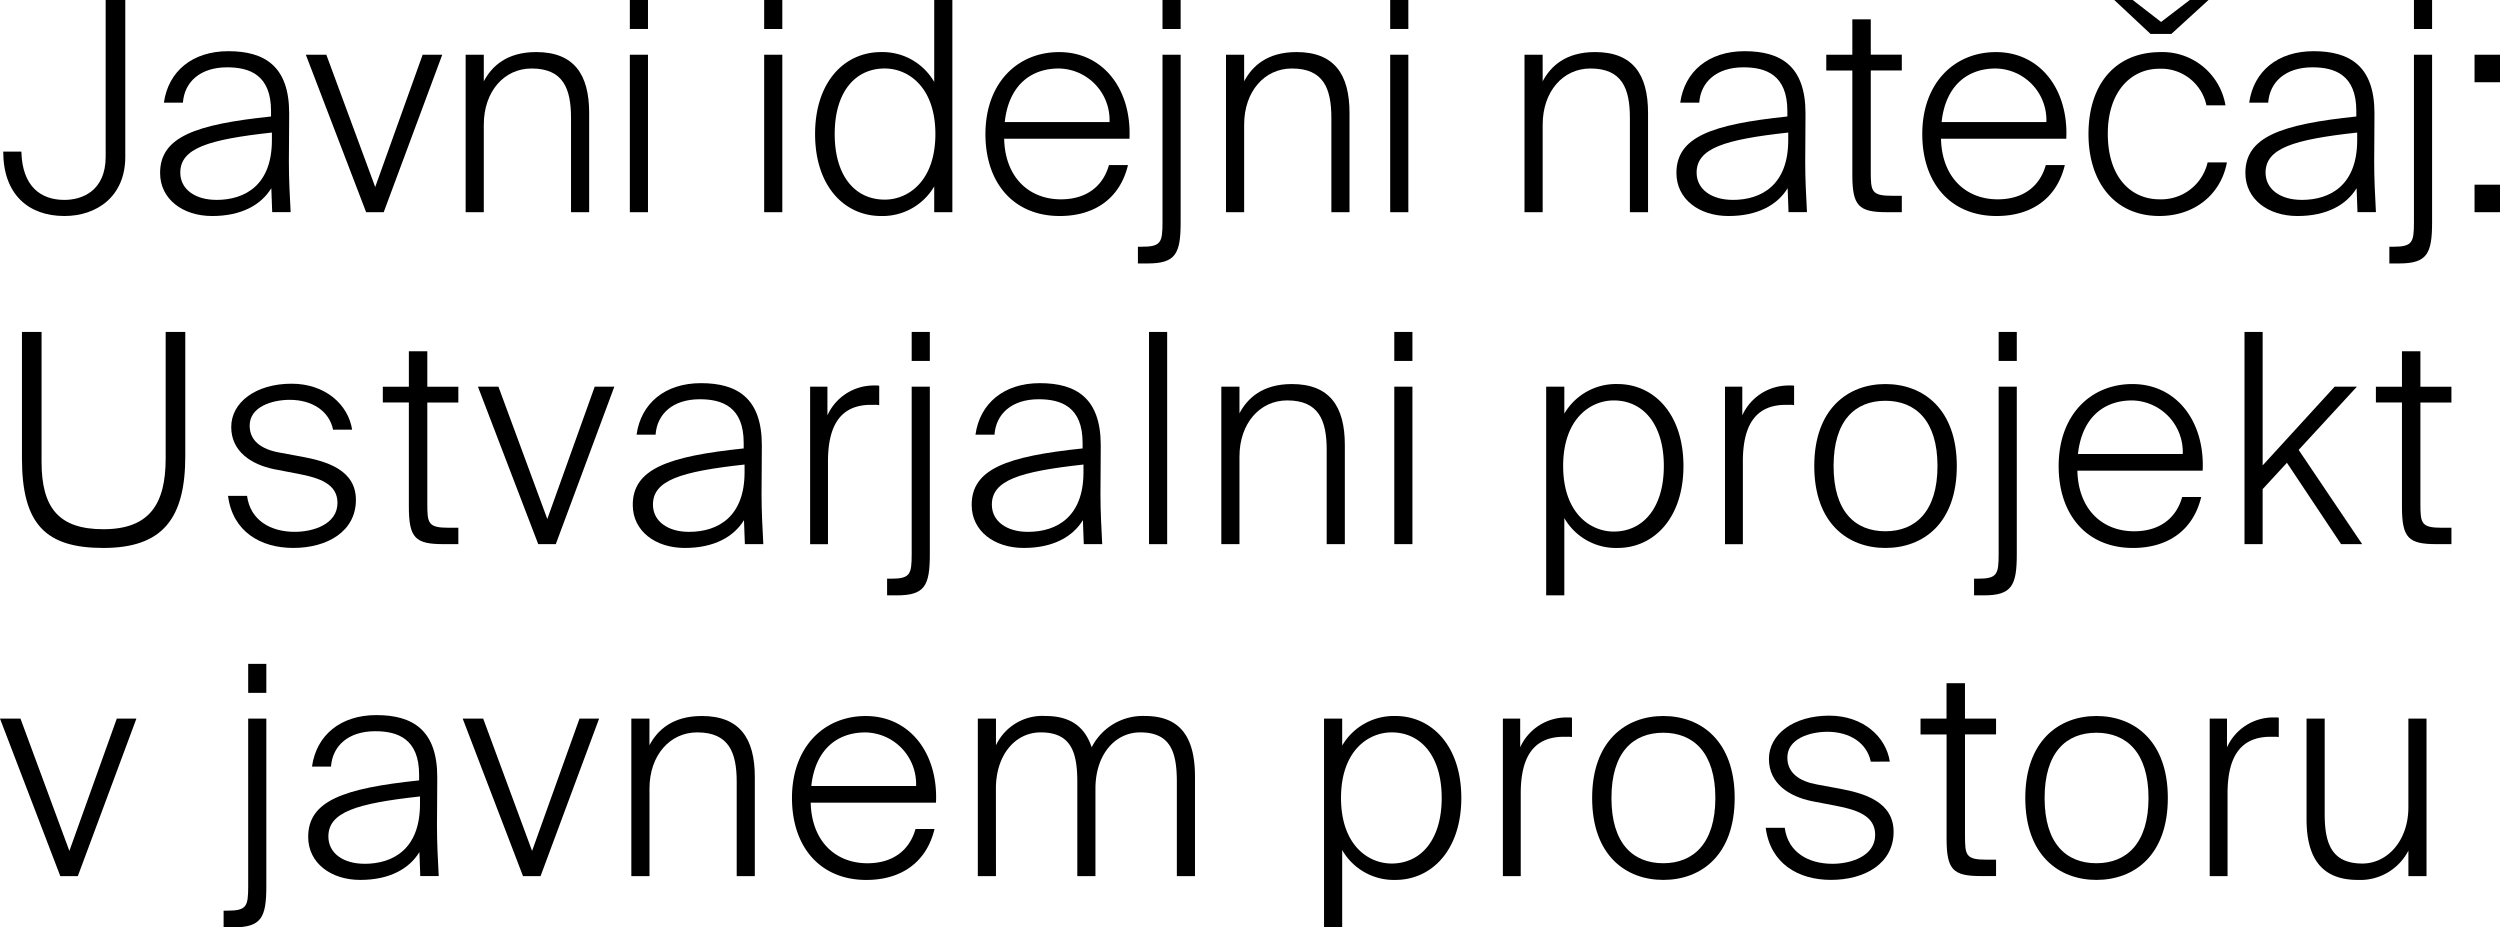 <svg id="Component_8_1" data-name="Component 8 – 1" xmlns="http://www.w3.org/2000/svg" xmlns:xlink="http://www.w3.org/1999/xlink" width="318" height="117.955" viewBox="0 0 318 117.955">
  <defs>
    <clipPath id="clip-path">
      <rect id="Rectangle_8" data-name="Rectangle 8" width="318" height="117.955" fill="none"/>
    </clipPath>
  </defs>
  <g id="Group_12" data-name="Group 12" clip-path="url(#clip-path)">
    <path id="Path_5" data-name="Path 5" d="M13.722,0h2.495V19.956c0,5.026-3.612,7.52-7.744,7.52-4.579,0-7.781-2.755-7.781-8.191H3c.111,4.467,2.495,6.143,5.473,6.143,2.234,0,5.25-1.117,5.25-5.51Z" transform="translate(-0.281)"/>
    <path id="Path_6" data-name="Path 6" d="M48.508,28.417c-1.3,2.123-3.8,3.538-7.521,3.538-3.76,0-6.627-2.16-6.627-5.473,0-4.579,4.468-6.18,14.111-7.186v-.708c0-4.579-2.718-5.547-5.585-5.547-3.425,0-5.436,1.862-5.622,4.5h-2.42c.558-3.983,3.612-6.552,8.191-6.552,4.654,0,7.744,1.936,7.744,7.892,0,2.793-.037,4.579-.037,6.181,0,2.271.112,4.207.223,6.4H48.62Zm-7,1.49c3.723,0,7.074-1.937,7.074-7.6v-.968c-8.154.894-11.653,2.01-11.653,5.1,0,2.122,1.9,3.462,4.579,3.462" transform="translate(-13.996 -4.478)"/>
    <path id="Path_7" data-name="Path 7" d="M74.466,28.575,80.5,11.746h2.495L75.546,31.777H73.311l-7.67-20.031h2.607Z" transform="translate(-26.739 -4.785)"/>
    <path id="Path_8" data-name="Path 8" d="M102.248,14.9c1.005-1.9,2.9-3.722,6.664-3.722,4.766,0,6.739,2.792,6.739,7.743V31.547h-2.309V19.559c0-3.76-1.005-6.292-5.025-6.292-3.463,0-6.069,2.9-6.069,7.149V31.547H99.939V11.516h2.309Z" transform="translate(-40.709 -4.555)"/>
    <path id="Path_9" data-name="Path 9" d="M137.487,3.685h-2.308V0h2.308Zm0,23.308h-2.308V6.961h2.308Z" transform="translate(-55.064 0)"/>
    <path id="Path_10" data-name="Path 10" d="M166.318,3.685H164.01V0h2.308Zm0,23.308H164.01V6.961h2.308Z" transform="translate(-66.808 0)"/>
    <path id="Path_11" data-name="Path 11" d="M183.317,6.627a7.573,7.573,0,0,1,6.776,3.8V0H192.4V26.993h-2.308V23.715a7.615,7.615,0,0,1-6.776,3.761c-4.617,0-8.377-3.761-8.377-10.425s3.76-10.425,8.377-10.425m.484,2.085c-3.76,0-6.366,2.978-6.366,8.34s2.606,8.341,6.366,8.341c3.015,0,6.441-2.384,6.441-8.341s-3.426-8.34-6.441-8.34" transform="translate(-71.26)"/>
    <path id="Path_12" data-name="Path 12" d="M211.5,21.606c0-6.44,4.021-10.425,9.382-10.425,5.621,0,9.233,4.766,8.936,11.021H213.881c.111,4.877,3.127,7.707,7.223,7.707,3.127,0,5.324-1.564,6.106-4.357h2.42c-1.005,4.208-4.207,6.479-8.675,6.479-5.845,0-9.456-4.169-9.456-10.425m2.457-1.527h13.329a6.564,6.564,0,0,0-6.441-6.813c-3.723,0-6.4,2.308-6.888,6.813" transform="translate(-86.152 -4.554)"/>
    <path id="Path_13" data-name="Path 13" d="M247.352,6.961h2.308v21.3c0,4.022-.633,5.25-4.207,5.25h-1.229V31.385h.447c2.495,0,2.681-.521,2.681-3.165Zm2.308-3.276h-2.308V0h2.308Z" transform="translate(-99.482 0)"/>
    <path id="Path_14" data-name="Path 14" d="M265.439,14.9c1.005-1.9,2.9-3.722,6.664-3.722,4.766,0,6.739,2.792,6.739,7.743V31.547h-2.308V19.559c0-3.76-1.005-6.292-5.026-6.292-3.463,0-6.069,2.9-6.069,7.149V31.547h-2.308V11.516h2.308Z" transform="translate(-107.184 -4.555)"/>
    <path id="Path_15" data-name="Path 15" d="M300.679,3.685h-2.308V0h2.308Zm0,23.308h-2.308V6.961h2.308Z" transform="translate(-121.538 0)"/>
    <path id="Path_16" data-name="Path 16" d="M329.511,14.9c1.005-1.9,2.9-3.722,6.664-3.722,4.766,0,6.739,2.792,6.739,7.743V31.547h-2.308V19.559c0-3.76-1.005-6.292-5.026-6.292-3.463,0-6.069,2.9-6.069,7.149V31.547H327.2V11.516h2.308Z" transform="translate(-133.283 -4.555)"/>
    <path id="Path_17" data-name="Path 17" d="M373.951,28.417c-1.3,2.123-3.8,3.538-7.521,3.538-3.76,0-6.627-2.16-6.627-5.473,0-4.579,4.468-6.18,14.111-7.186v-.708c0-4.579-2.718-5.547-5.585-5.547-3.425,0-5.436,1.862-5.622,4.5h-2.42c.558-3.983,3.612-6.552,8.191-6.552,4.654,0,7.744,1.936,7.744,7.892,0,2.793-.037,4.579-.037,6.181,0,2.271.112,4.207.223,6.4h-2.345Zm-7,1.49c3.723,0,7.074-1.937,7.074-7.6v-.968c-8.154.894-11.653,2.01-11.653,5.1,0,2.122,1.9,3.462,4.579,3.462" transform="translate(-146.562 -4.478)"/>
    <path id="Path_18" data-name="Path 18" d="M395.279,4.146h2.346v4.5h3.947v2.01h-3.947V23.469c0,2.569.074,3.127,2.755,3.127h1.192v2.084h-1.9c-3.574,0-4.393-.782-4.393-4.766V10.661h-3.314V8.65h3.314Z" transform="translate(-159.663 -1.689)"/>
    <path id="Path_19" data-name="Path 19" d="M412.568,21.606c0-6.44,4.021-10.425,9.382-10.425,5.621,0,9.233,4.766,8.936,11.021H414.951c.111,4.877,3.127,7.707,7.223,7.707,3.127,0,5.324-1.564,6.106-4.357h2.42c-1.005,4.208-4.207,6.479-8.675,6.479-5.845,0-9.457-4.169-9.457-10.425m2.457-1.527h13.329a6.564,6.564,0,0,0-6.441-6.813c-3.723,0-6.4,2.308-6.888,6.813" transform="translate(-168.055 -4.554)"/>
    <path id="Path_20" data-name="Path 20" d="M465.67,13.4h-2.42a5.887,5.887,0,0,0-6.032-4.654c-3.426,0-6.516,2.756-6.516,8.266,0,5.7,3.09,8.34,6.552,8.34a6.056,6.056,0,0,0,6.143-4.691h2.457c-.782,4.133-4.17,6.813-8.6,6.813-5.659,0-9.01-4.281-9.01-10.425,0-6.255,3.351-10.424,9.2-10.424A8.132,8.132,0,0,1,465.67,13.4M451.522,0h2.346l3.611,2.792L461.128,0h2.383l-4.729,4.319h-2.643Z" transform="translate(-182.589)"/>
    <path id="Path_21" data-name="Path 21" d="M496.063,28.417c-1.3,2.123-3.8,3.538-7.521,3.538-3.76,0-6.627-2.16-6.627-5.473,0-4.579,4.468-6.18,14.111-7.186v-.708c0-4.579-2.718-5.547-5.585-5.547-3.425,0-5.436,1.862-5.622,4.5H482.4c.558-3.983,3.612-6.552,8.191-6.552,4.654,0,7.744,1.936,7.744,7.892,0,2.793-.037,4.579-.037,6.181,0,2.271.112,4.207.223,6.4h-2.345Zm-7,1.49c3.723,0,7.074-1.937,7.074-7.6v-.968c-8.154.894-11.654,2.01-11.654,5.1,0,2.122,1.9,3.462,4.58,3.462" transform="translate(-196.303 -4.478)"/>
    <path id="Path_22" data-name="Path 22" d="M515.946,6.961h2.308v21.3c0,4.022-.633,5.25-4.207,5.25h-1.229V31.385h.447c2.495,0,2.681-.521,2.681-3.165Zm2.308-3.276h-2.308V0h2.308Z" transform="translate(-208.892 0)"/>
    <path id="Path_23" data-name="Path 23" d="M531.1,11.746h3.239v3.5H531.1Zm0,16.53h3.239v3.5H531.1Z" transform="translate(-216.338 -4.785)"/>
    <path id="Path_24" data-name="Path 24" d="M7.206,71.244V87.775c0,5.808,2.16,8.563,7.856,8.563,5.845,0,7.93-3.165,7.93-9.01V71.244h2.495V87.031c0,7.855-2.793,11.69-10.425,11.69-7.335,0-10.35-3.015-10.35-11.392V71.244Z" transform="translate(-1.919 -29.021)"/>
    <path id="Path_25" data-name="Path 25" d="M62.3,88.208c-.484-2.382-2.681-3.8-5.511-3.8-2.2,0-5.1.856-5.1,3.277,0,1.974,1.526,3.015,3.76,3.425l2.829.521c3.276.6,6.925,1.713,6.925,5.51,0,3.984-3.612,6.106-7.968,6.106-4.133,0-7.707-2.048-8.3-6.627h2.42c.41,3.128,3.015,4.579,6.069,4.579,2.42,0,5.435-1,5.435-3.686,0-2.382-2.234-3.165-4.952-3.686l-3.127-.6c-2.867-.594-5.436-2.234-5.436-5.36,0-3.165,3.165-5.511,7.67-5.511,4.319,0,7.223,2.681,7.707,5.845Z" transform="translate(-19.932 -33.55)"/>
    <path id="Path_26" data-name="Path 26" d="M85.476,75.39h2.346V79.9h3.947v2.01H87.821V94.713c0,2.569.074,3.127,2.755,3.127h1.192v2.084h-1.9c-3.574,0-4.393-.781-4.393-4.766V81.906H82.162V79.9h3.314Z" transform="translate(-33.468 -30.709)"/>
    <path id="Path_27" data-name="Path 27" d="M111.4,99.82l6.031-16.829h2.495l-7.446,20.03h-2.234l-7.67-20.03h2.607Z" transform="translate(-41.783 -33.806)"/>
    <path id="Path_28" data-name="Path 28" d="M149.954,99.662c-1.3,2.122-3.8,3.536-7.521,3.536-3.76,0-6.627-2.158-6.627-5.473,0-4.579,4.468-6.18,14.111-7.185v-.709c0-4.579-2.718-5.547-5.585-5.547-3.425,0-5.436,1.862-5.622,4.505h-2.42c.558-3.984,3.612-6.553,8.191-6.553,4.654,0,7.744,1.936,7.744,7.893,0,2.792-.037,4.579-.037,6.18,0,2.271.112,4.208.223,6.4h-2.345Zm-7,1.489c3.723,0,7.074-1.936,7.074-7.594v-.968c-8.154.894-11.653,2.009-11.653,5.1,0,2.122,1.9,3.462,4.579,3.462" transform="translate(-55.319 -33.499)"/>
    <path id="Path_29" data-name="Path 29" d="M182.659,85.235a2.852,2.852,0,0,0-.558-.037h-.484c-4.133,0-5.473,2.978-5.473,7.223v10.5h-2.271V82.889h2.2v3.648a6.456,6.456,0,0,1,5.919-3.8h.3a1.262,1.262,0,0,1,.372.037Z" transform="translate(-70.825 -33.703)"/>
    <path id="Path_30" data-name="Path 30" d="M193.52,78.206h2.308V99.5c0,4.022-.633,5.25-4.207,5.25h-1.229V102.63h.447c2.495,0,2.681-.522,2.681-3.165Zm2.308-3.276H193.52V71.243h2.308Z" transform="translate(-77.554 -29.02)"/>
    <path id="Path_31" data-name="Path 31" d="M222.693,99.662c-1.3,2.122-3.8,3.536-7.521,3.536-3.76,0-6.627-2.158-6.627-5.473,0-4.579,4.468-6.18,14.111-7.185v-.709c0-4.579-2.718-5.547-5.585-5.547-3.425,0-5.436,1.862-5.622,4.505h-2.42c.558-3.984,3.612-6.553,8.191-6.553,4.654,0,7.744,1.936,7.744,7.893,0,2.792-.037,4.579-.037,6.18,0,2.271.112,4.208.223,6.4h-2.345Zm-7,1.489c3.723,0,7.074-1.936,7.074-7.594v-.968c-8.154.894-11.654,2.009-11.654,5.1,0,2.122,1.9,3.462,4.579,3.462" transform="translate(-84.949 -33.499)"/>
    <rect id="Rectangle_7" data-name="Rectangle 7" width="2.308" height="26.993" transform="translate(146.156 42.223)"/>
    <path id="Path_32" data-name="Path 32" d="M264.434,86.15c1.005-1.9,2.9-3.722,6.664-3.722,4.766,0,6.739,2.792,6.739,7.744v12.621h-2.308V90.8c0-3.76-1.005-6.292-5.026-6.292-3.463,0-6.069,2.9-6.069,7.148v11.132h-2.308V82.762h2.308Z" transform="translate(-106.774 -33.576)"/>
    <path id="Path_33" data-name="Path 33" d="M301.558,74.93H299.25V71.243h2.308Zm0,23.306H299.25V78.206h2.308Z" transform="translate(-121.897 -29.02)"/>
    <path id="Path_34" data-name="Path 34" d="M340.934,103.276a7.574,7.574,0,0,1-6.776-3.8v9.829H331.85V82.761h2.308v3.426a7.616,7.616,0,0,1,6.776-3.76c4.58,0,8.377,3.76,8.377,10.424s-3.8,10.425-8.377,10.425m-.484-2.085c3.723,0,6.366-3.015,6.366-8.34s-2.643-8.339-6.366-8.339c-3.015,0-6.441,2.383-6.441,8.339s3.426,8.34,6.441,8.34" transform="translate(-135.176 -33.576)"/>
    <path id="Path_35" data-name="Path 35" d="M379.017,85.235a2.851,2.851,0,0,0-.558-.037h-.484c-4.133,0-5.473,2.978-5.473,7.223v10.5H370.23V82.889h2.2v3.648a6.456,6.456,0,0,1,5.919-3.8h.3a1.262,1.262,0,0,1,.372.037Z" transform="translate(-150.81 -33.703)"/>
    <path id="Path_36" data-name="Path 36" d="M398.436,82.427c4.8,0,9.084,3.164,9.084,10.424,0,7.3-4.281,10.425-9.084,10.425-4.766,0-9.047-3.126-9.047-10.425,0-7.26,4.281-10.424,9.047-10.424m0,18.727c3.835,0,6.627-2.531,6.627-8.3s-2.792-8.3-6.627-8.3c-3.872,0-6.59,2.532-6.59,8.3s2.718,8.3,6.59,8.3" transform="translate(-158.614 -33.576)"/>
    <path id="Path_37" data-name="Path 37" d="M426.812,78.206h2.308V99.5c0,4.022-.633,5.25-4.207,5.25h-1.229V102.63h.447c2.495,0,2.681-.522,2.681-3.165Zm2.308-3.276h-2.308V71.243h2.308Z" transform="translate(-172.584 -29.02)"/>
    <path id="Path_38" data-name="Path 38" d="M441.839,92.851c0-6.44,4.021-10.424,9.383-10.424,5.621,0,9.233,4.766,8.935,11.02H444.222c.111,4.878,3.127,7.707,7.223,7.707,3.127,0,5.324-1.564,6.106-4.356h2.42c-1.005,4.207-4.207,6.478-8.675,6.478-5.845,0-9.457-4.169-9.457-10.425m2.457-1.526h13.329a6.564,6.564,0,0,0-6.441-6.813c-3.723,0-6.4,2.308-6.888,6.813" transform="translate(-179.979 -33.576)"/>
    <path id="Path_39" data-name="Path 39" d="M484.035,71.244V88.221l9.159-10.015h2.829l-7.409,8.041,8.079,11.989h-2.681l-6.888-10.35-3.09,3.35v7h-2.308V71.244Z" transform="translate(-196.226 -29.02)"/>
    <path id="Path_40" data-name="Path 40" d="M513.244,75.39h2.346V79.9h3.946v2.01h-3.946V94.713c0,2.569.074,3.127,2.755,3.127h1.192v2.084h-1.9c-3.574,0-4.393-.781-4.393-4.766V81.906H509.93V79.9h3.314Z" transform="translate(-207.715 -30.709)"/>
    <path id="Path_41" data-name="Path 41" d="M8.824,171.066l6.031-16.829H17.35L9.9,174.267H7.669L0,154.237H2.606Z" transform="translate(0 -62.827)"/>
    <path id="Path_42" data-name="Path 42" d="M51.117,149.451h2.308v21.3c0,4.021-.633,5.249-4.207,5.249H47.99v-2.122h.447c2.495,0,2.681-.521,2.681-3.165Zm2.308-3.276H51.117V142.49h2.308Z" transform="translate(-19.548 -58.042)"/>
    <path id="Path_43" data-name="Path 43" d="M80.292,170.907c-1.3,2.123-3.8,3.538-7.521,3.538-3.76,0-6.627-2.16-6.627-5.473,0-4.579,4.468-6.18,14.111-7.186v-.708c0-4.579-2.718-5.547-5.585-5.547-3.425,0-5.436,1.862-5.622,4.5h-2.42c.558-3.983,3.612-6.552,8.191-6.552,4.654,0,7.744,1.936,7.744,7.892,0,2.793-.037,4.579-.037,6.181,0,2.271.112,4.207.223,6.4H80.4Zm-7,1.49c3.723,0,7.074-1.937,7.074-7.6v-.968c-8.154.894-11.653,2.01-11.653,5.1,0,2.122,1.9,3.462,4.579,3.462" transform="translate(-26.943 -62.52)"/>
    <path id="Path_44" data-name="Path 44" d="M108.134,171.066l6.031-16.829h2.494l-7.446,20.031h-2.234l-7.67-20.031h2.607Z" transform="translate(-40.453 -62.827)"/>
    <path id="Path_45" data-name="Path 45" d="M137.8,157.395c1.005-1.9,2.9-3.723,6.664-3.723,4.766,0,6.739,2.792,6.739,7.744v12.622H148.9V162.049c0-3.761-1.005-6.293-5.026-6.293-3.463,0-6.069,2.9-6.069,7.149v11.132h-2.308V154.006H137.8Z" transform="translate(-55.191 -62.597)"/>
    <path id="Path_46" data-name="Path 46" d="M169.977,164.1c0-6.44,4.021-10.425,9.383-10.425,5.621,0,9.232,4.766,8.935,11.021H172.361c.111,4.877,3.126,7.707,7.223,7.707,3.127,0,5.324-1.564,6.106-4.357h2.419c-1.005,4.208-4.206,6.479-8.674,6.479-5.846,0-9.457-4.169-9.457-10.425m2.458-1.527h13.328a6.564,6.564,0,0,0-6.441-6.813c-3.722,0-6.4,2.308-6.887,6.813" transform="translate(-69.238 -62.596)"/>
    <path id="Path_47" data-name="Path 47" d="M212.173,174.038h-2.308V154.006h2.308v3.388a6.526,6.526,0,0,1,6.292-3.723c3.239,0,5.026,1.414,5.882,3.984a7.282,7.282,0,0,1,6.776-3.984c4.579,0,6.366,2.792,6.366,7.744v12.622h-2.308V162.049c0-3.76-.782-6.292-4.654-6.292-3.276,0-5.7,2.9-5.7,7.149v11.132h-2.308V162.049c0-3.76-.782-6.292-4.654-6.292-3.276,0-5.7,2.9-5.7,7.149Z" transform="translate(-85.486 -62.597)"/>
    <path id="Path_48" data-name="Path 48" d="M293.258,174.522a7.573,7.573,0,0,1-6.776-3.8v9.829h-2.308V154.006h2.308v3.427a7.615,7.615,0,0,1,6.776-3.761c4.579,0,8.377,3.761,8.377,10.425s-3.8,10.425-8.377,10.425m-.484-2.085c3.723,0,6.366-3.017,6.366-8.34s-2.643-8.34-6.366-8.34c-3.015,0-6.441,2.384-6.441,8.34s3.426,8.34,6.441,8.34" transform="translate(-115.756 -62.597)"/>
    <path id="Path_49" data-name="Path 49" d="M331.341,156.48a2.852,2.852,0,0,0-.558-.037H330.3c-4.133,0-5.473,2.978-5.473,7.222v10.5h-2.271V154.134h2.2v3.65a6.455,6.455,0,0,1,5.919-3.8h.3a1.263,1.263,0,0,1,.372.037Z" transform="translate(-131.389 -62.725)"/>
    <path id="Path_50" data-name="Path 50" d="M350.76,153.671c4.8,0,9.084,3.165,9.084,10.425,0,7.3-4.281,10.425-9.084,10.425-4.766,0-9.047-3.127-9.047-10.425,0-7.26,4.281-10.425,9.047-10.425m0,18.728c3.835,0,6.627-2.532,6.627-8.3s-2.792-8.3-6.627-8.3c-3.872,0-6.59,2.533-6.59,8.3s2.718,8.3,6.59,8.3" transform="translate(-139.193 -62.596)"/>
    <path id="Path_51" data-name="Path 51" d="M392.328,159.454c-.484-2.383-2.681-3.8-5.51-3.8-2.2,0-5.1.856-5.1,3.276,0,1.974,1.526,3.017,3.76,3.425l2.829.522c3.276.6,6.925,1.712,6.925,5.51,0,3.984-3.612,6.106-7.968,6.106-4.133,0-7.707-2.048-8.3-6.627h2.42c.41,3.127,3.016,4.579,6.069,4.579,2.42,0,5.435-1.006,5.435-3.686,0-2.383-2.234-3.165-4.952-3.687l-3.127-.6c-2.867-.6-5.436-2.234-5.436-5.361,0-3.165,3.165-5.51,7.67-5.51,4.319,0,7.223,2.681,7.707,5.845Z" transform="translate(-154.366 -62.571)"/>
    <path id="Path_52" data-name="Path 52" d="M415.5,146.636h2.346v4.5H421.8v2.01H417.85v12.809c0,2.569.074,3.127,2.755,3.127H421.8v2.084h-1.9c-3.574,0-4.393-.782-4.393-4.766V153.151h-3.314v-2.01H415.5Z" transform="translate(-167.902 -59.731)"/>
    <path id="Path_53" data-name="Path 53" d="M443.726,153.671c4.8,0,9.084,3.165,9.084,10.425,0,7.3-4.281,10.425-9.084,10.425-4.766,0-9.047-3.127-9.047-10.425,0-7.26,4.281-10.425,9.047-10.425m0,18.728c3.835,0,6.627-2.532,6.627-8.3s-2.792-8.3-6.627-8.3c-3.872,0-6.59,2.533-6.59,8.3s2.718,8.3,6.59,8.3" transform="translate(-177.062 -62.596)"/>
    <path id="Path_54" data-name="Path 54" d="M483.039,156.48a2.851,2.851,0,0,0-.558-.037H482c-4.133,0-5.473,2.978-5.473,7.222v10.5h-2.271V154.134h2.2v3.65a6.455,6.455,0,0,1,5.919-3.8h.3a1.263,1.263,0,0,1,.372.037Z" transform="translate(-193.182 -62.725)"/>
    <path id="Path_55" data-name="Path 55" d="M508,171.027a6.882,6.882,0,0,1-6.441,3.724c-4.617,0-6.515-2.792-6.515-7.744V154.236h2.308v12.138c0,3.761.894,6.293,4.8,6.293,3.165,0,5.845-2.9,5.845-7.149V154.236h2.308v20.031H508Z" transform="translate(-201.651 -62.826)"/>
  </g>
</svg>
